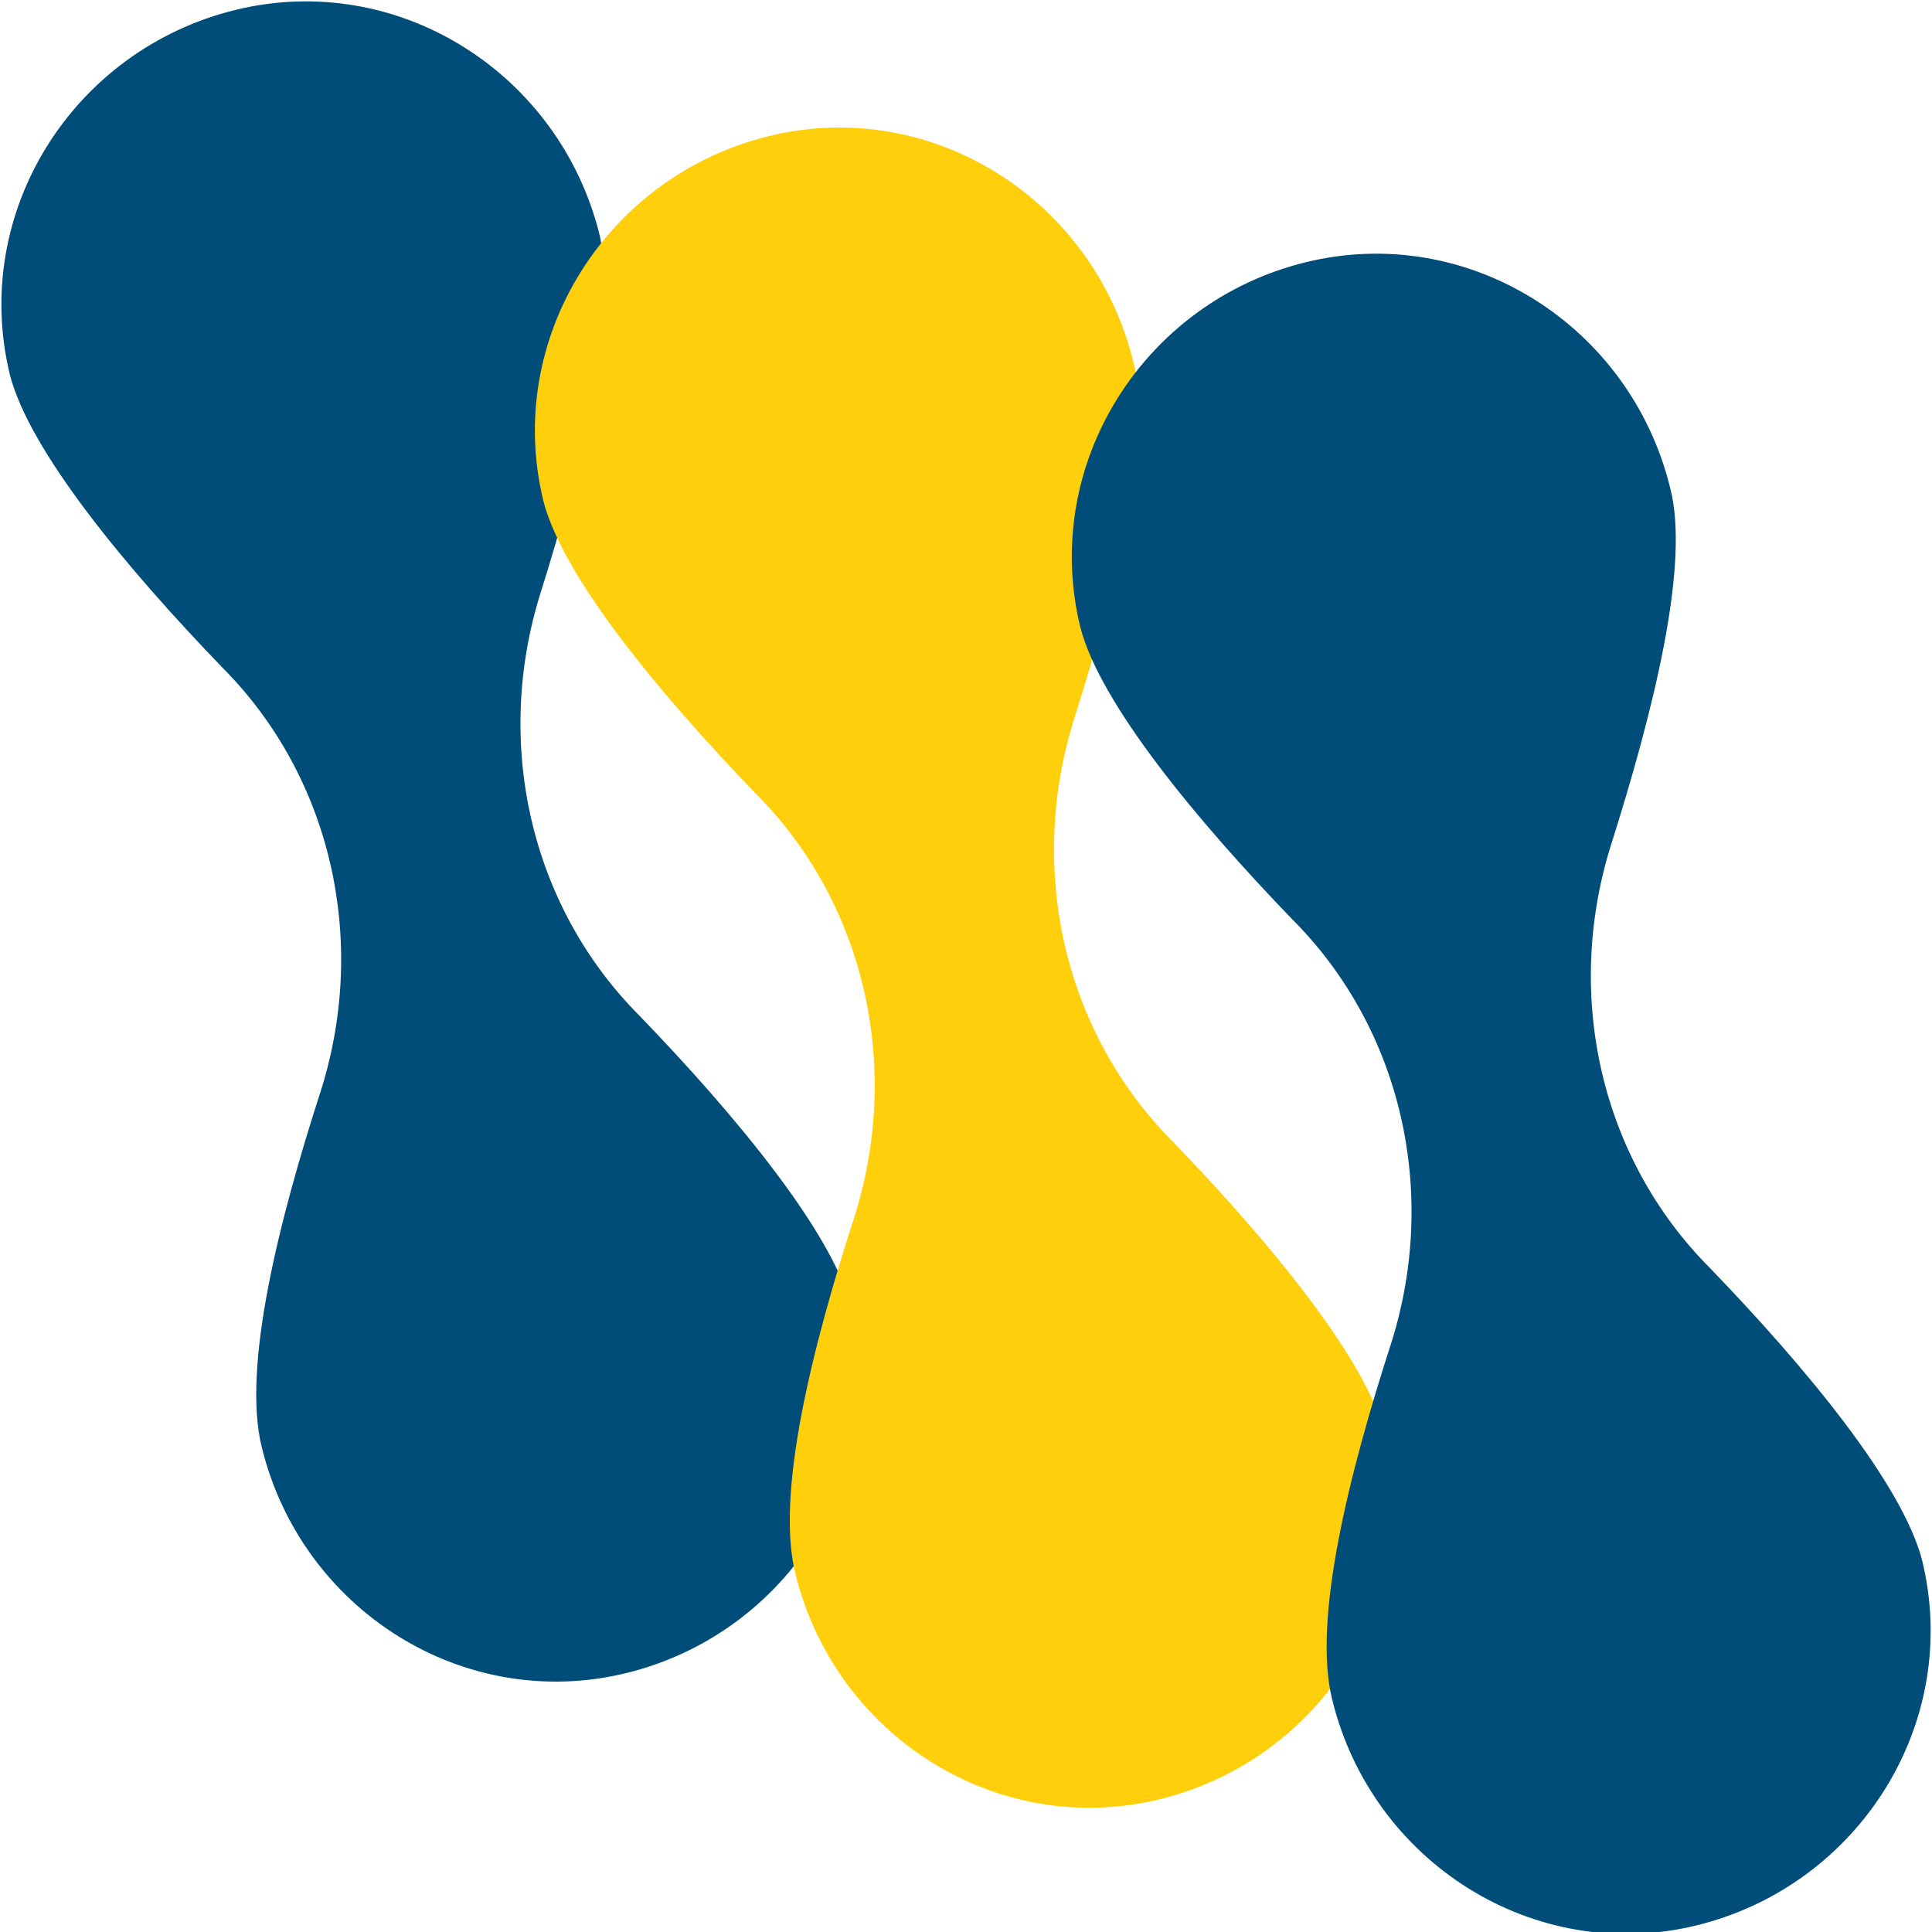 <?xml version="1.0" encoding="UTF-8"?>
<svg xmlns="http://www.w3.org/2000/svg" width="31" height="31" viewBox="0 0 31 31" fill="none">
  <g clip-path="url(#clip0_2001_419)">
    <path d="M9.624 3.782C8.986 1.172 6.381 -0.48 3.775 0.16C1.17 0.799 -0.478 3.409 0.16 6.019C0.479 7.244 2.021 9.108 3.563 10.706C5.317 12.464 5.902 15.074 5.158 17.471C4.467 19.601 3.882 21.945 4.201 23.223C4.839 25.833 7.444 27.484 10.05 26.845C12.655 26.206 14.304 23.596 13.666 20.986C13.347 19.761 11.805 17.897 10.262 16.299C8.508 14.541 7.923 11.931 8.667 9.534C9.359 7.35 9.89 5.007 9.624 3.782Z" fill="#004D79"></path>
    <path d="M18.185 5.806C17.547 3.196 14.942 1.544 12.336 2.184C9.731 2.823 8.082 5.433 8.72 8.043C9.039 9.268 10.582 11.132 12.123 12.73C13.878 14.488 14.463 17.098 13.719 19.494C13.027 21.625 12.443 23.969 12.762 25.247C13.4 27.857 16.005 29.508 18.611 28.869C21.216 28.23 22.864 25.62 22.226 23.01C21.907 21.785 20.365 19.921 18.823 18.323C17.069 16.565 16.484 13.955 17.228 11.558C17.919 9.374 18.504 7.031 18.185 5.806Z" fill="#FFCF0C"></path>
    <path d="M26.799 7.83C26.161 5.22 23.556 3.569 20.95 4.208C18.345 4.847 16.697 7.457 17.335 10.067C17.654 11.292 19.196 13.156 20.738 14.754C22.492 16.512 23.077 19.122 22.333 21.519C21.642 23.649 21.057 25.993 21.376 27.271C22.014 29.881 24.619 31.533 27.225 30.893C29.83 30.254 31.479 27.644 30.841 25.034C30.522 23.809 28.98 21.945 27.438 20.347C25.683 18.589 25.098 15.979 25.842 13.582C26.534 11.399 27.119 9.055 26.799 7.83Z" fill="#004D79"></path>
  </g>
  <defs>
    <clipPath id="clip0_2001_419">
      <rect width="31" height="31" fill="white"></rect>
    </clipPath>
  </defs>
</svg>
